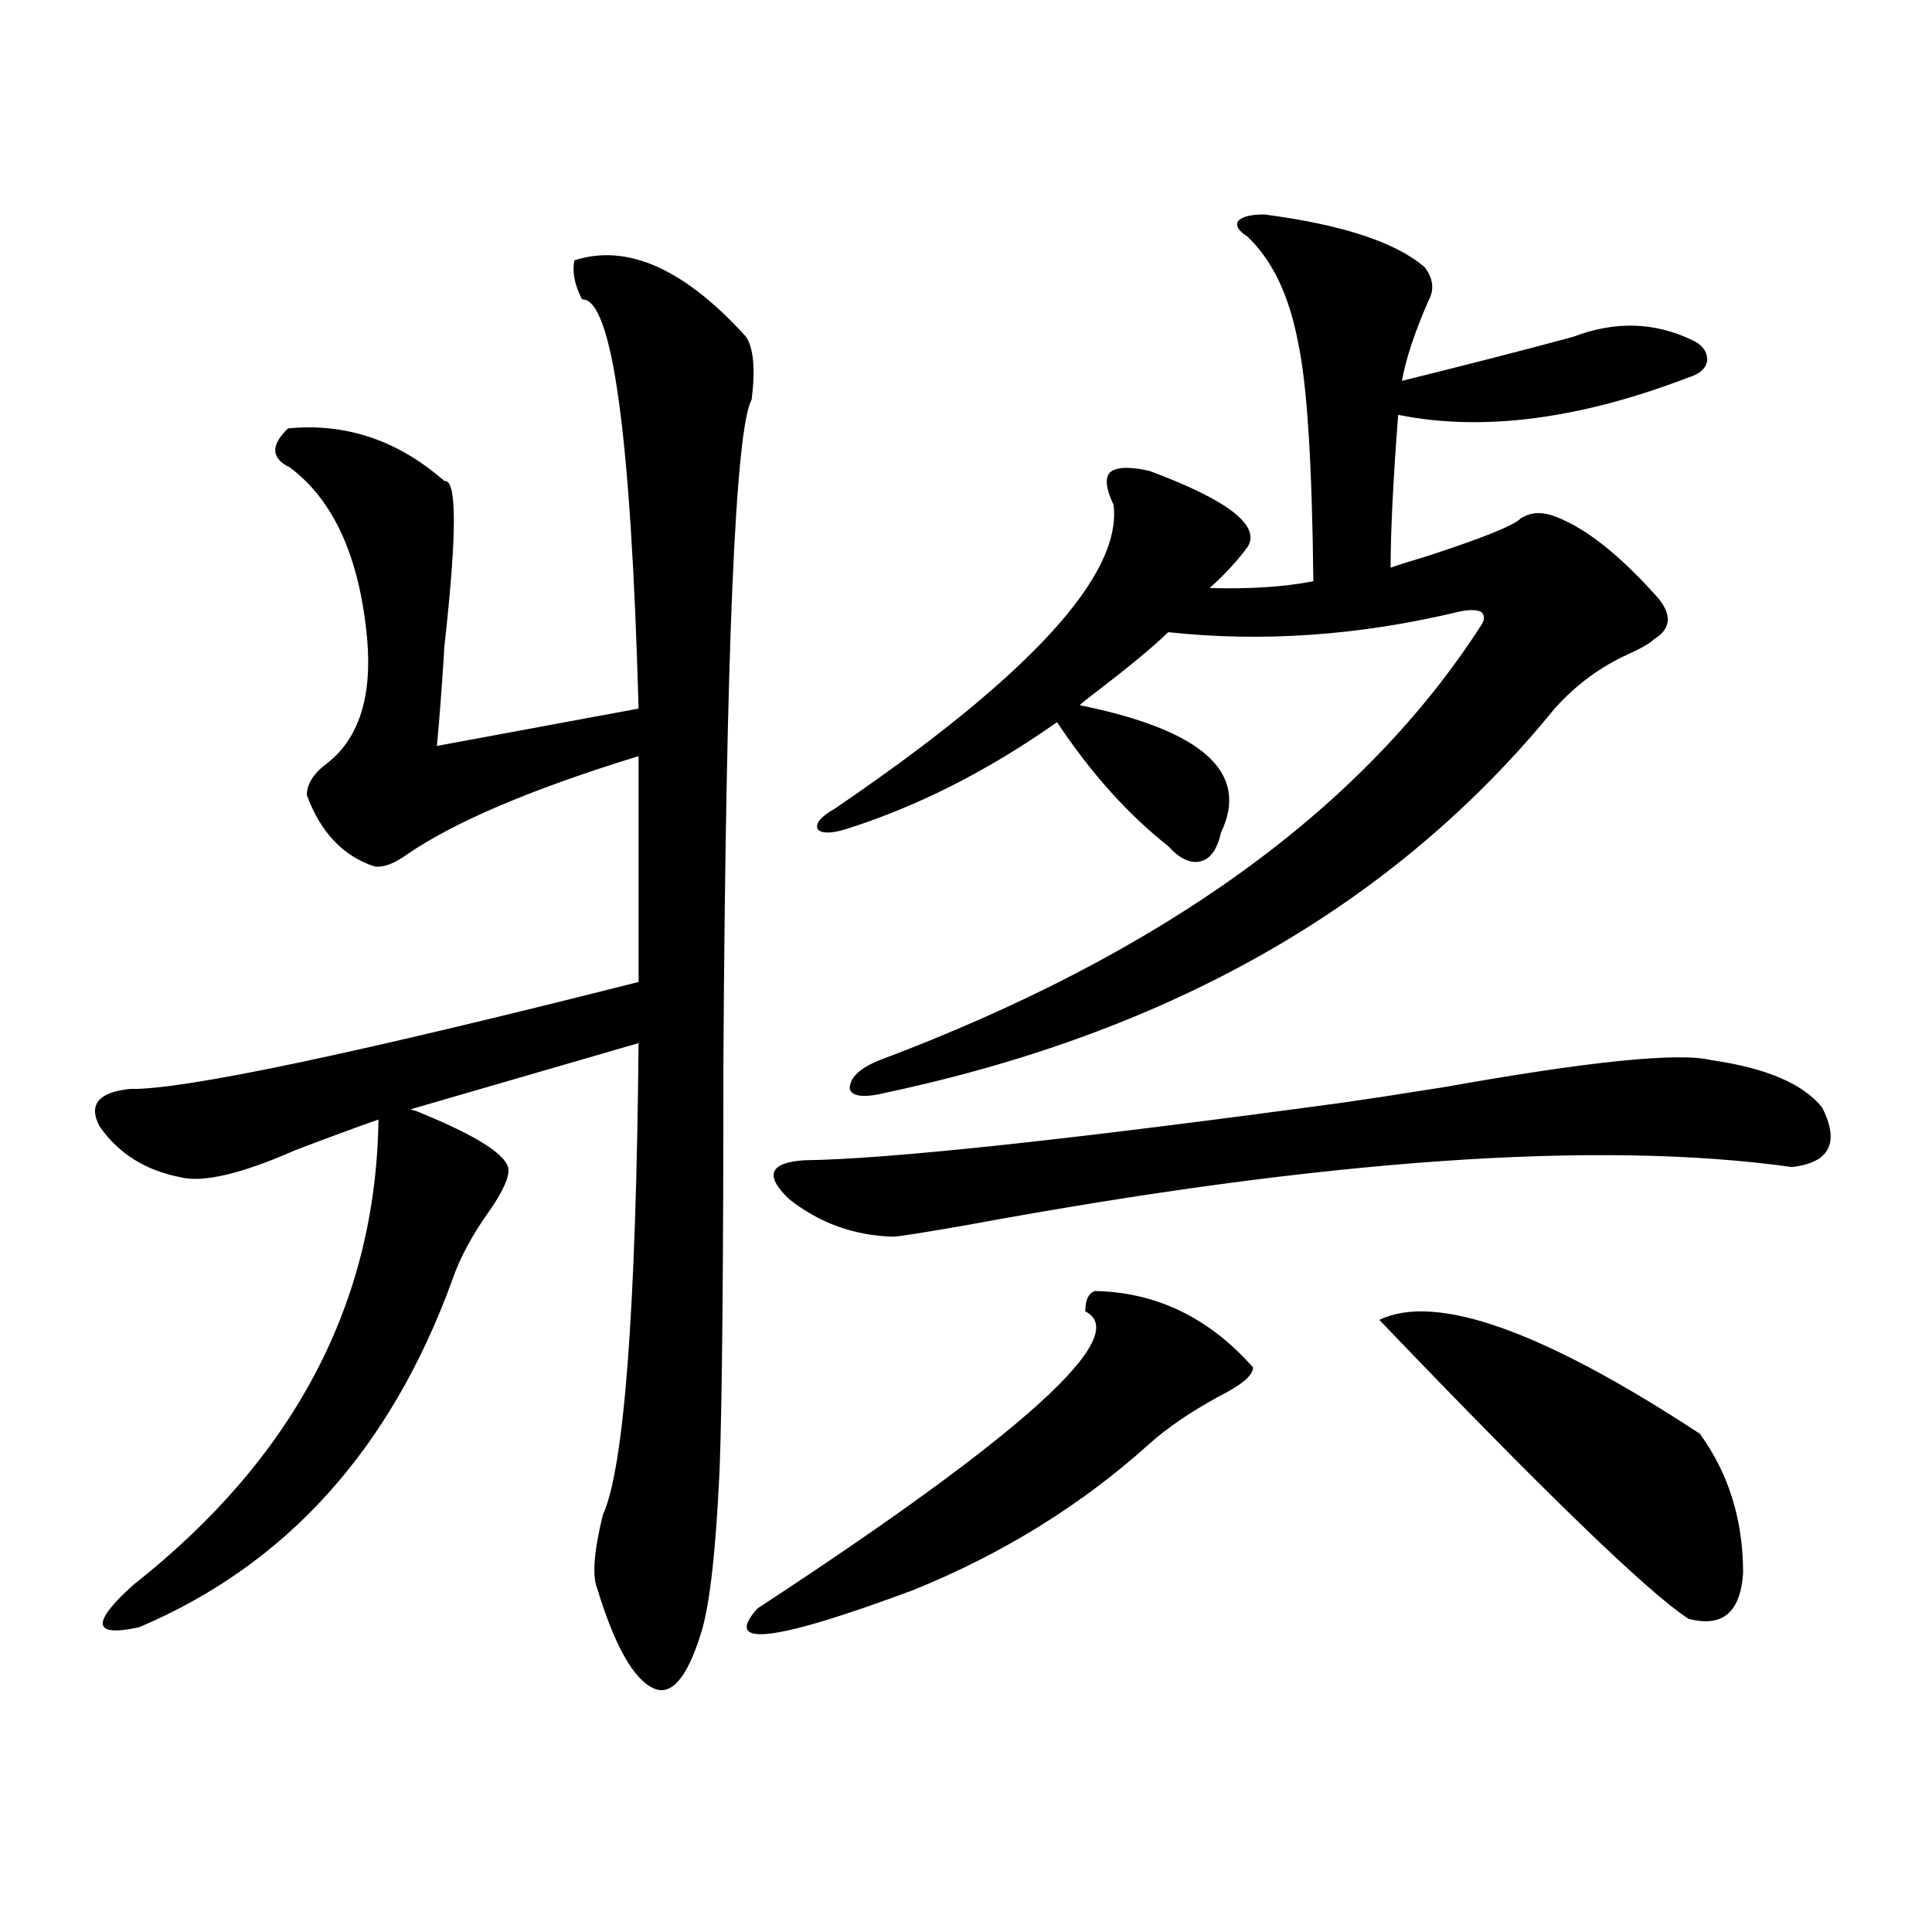 <?xml version="1.0" encoding="utf-8"?>
<!-- Generator: Adobe Illustrator 16.0.0, SVG Export Plug-In . SVG Version: 6.00 Build 0)  -->
<!DOCTYPE svg PUBLIC "-//W3C//DTD SVG 1.1//EN" "http://www.w3.org/Graphics/SVG/1.1/DTD/svg11.dtd">
<svg version="1.1" id="图层_1" xmlns="http://www.w3.org/2000/svg" xmlns:xlink="http://www.w3.org/1999/xlink" x="0px" y="0px"
	 width="1000px" height="1000px" viewBox="0 0 1000 1000" enable-background="new 0 0 1000 1000" xml:space="preserve">
<path d="M386.137,174.281c3.902,5.864,4.878,16.699,2.927,32.52c-8.46,15.243-13.338,129.79-14.634,343.652
	c0,104.892-0.655,174.902-1.951,210.059c-1.951,42.778-5.213,71.191-9.756,85.254c-7.164,22.852-15.289,32.218-24.39,28.125
	c-10.411-4.696-20.167-21.973-29.268-51.855c-2.606-6.454-1.631-19.034,2.927-37.793c11.052-24.019,17.226-105.469,18.536-244.336
	l-118.046,34.277l2.927,0.879c31.859,12.896,47.804,23.153,47.804,30.762c0,4.106-2.927,10.547-8.78,19.336
	c-9.756,13.485-16.585,26.079-20.487,37.793c-31.874,87.313-85.852,147.079-161.947,179.297c-24.069,5.273-25.045-2.06-2.927-21.973
	c83.245-65.616,125.516-145.898,126.826-240.82c-11.707,4.106-26.021,9.38-42.926,15.82C125,607.582,105.168,612.278,93.461,609.34
	c-18.216-3.516-32.194-12.305-41.95-26.367c-5.854-11.124-0.655-17.578,15.609-19.336c27.316,0.591,115.119-17.866,263.408-55.371
	V391.371c-55.288,17.001-95.287,33.989-119.997,50.977c-6.509,4.696-12.042,6.743-16.585,6.152
	c-16.265-5.273-27.972-17.578-35.121-36.914c0-5.851,3.567-11.426,10.731-16.699c16.25-12.882,23.079-34.277,20.487-64.16
	c-3.902-42.188-17.24-71.769-39.999-88.77c-9.756-4.683-10.091-11.426-0.976-20.215c29.908-2.925,56.904,6.152,80.974,27.246
	c6.494-1.167,6.494,27.246,0,85.254c-1.311,21.094-2.606,38.384-3.902,51.855l104.388-19.336
	c-3.902-141.792-13.658-212.394-29.268-211.816c-3.902-7.608-5.213-14.351-3.902-20.215
	C324.675,125.941,354.263,139.125,386.137,174.281z M566.62,668.227c31.859,0.591,59.176,13.774,81.949,39.551
	c0,4.106-5.854,9.091-17.561,14.941c-14.969,8.212-26.996,16.411-36.097,24.609c-35.121,31.641-75.775,56.841-121.948,75.586
	c-72.193,26.944-99.189,30.171-80.974,9.668c137.878-90.226,194.462-141.504,169.752-153.809
	C561.742,672.923,563.358,669.407,566.62,668.227z M695.397,570.668c12.348-1.758,29.588-4.395,51.706-7.91
	c75.44-13.472,121.613-18.155,138.533-14.063c28.612,4.106,47.804,12.305,57.56,24.609c9.101,18.169,3.902,28.427-15.609,30.762
	c-100.165-14.063-242.28-4.093-426.331,29.883c-23.414,4.106-36.432,6.152-39.023,6.152c-20.167-0.577-38.048-7.031-53.657-19.336
	c-13.018-12.305-10.411-19.034,7.805-20.215C459.946,599.974,552.962,590.004,695.397,570.668z M437.843,429.164
	c-7.805,2.349-12.683,2.349-14.634,0c-1.311-2.925,1.616-6.44,8.78-10.547c100.806-68.555,148.93-120.987,144.387-157.324
	c-3.902-8.198-4.558-13.761-1.951-16.699c3.247-2.925,10.076-3.214,20.487-0.879c40.975,15.243,57.88,28.427,50.73,39.551
	c-5.213,7.031-11.707,14.063-19.512,21.094c20.808,0.591,38.688-0.577,53.657-3.516c-0.655-60.933-3.262-101.953-7.805-123.047
	c-4.558-24.609-13.338-43.066-26.341-55.371c-4.558-2.925-6.188-5.562-4.878-7.91c1.951-2.335,6.494-3.516,13.658-3.516
	c40.319,5.273,67.956,14.364,82.925,27.246c4.543,5.864,5.198,11.728,1.951,17.578c-7.164,16.411-11.707,30.185-13.658,41.309
	c37.713-9.366,67.315-16.987,88.778-22.852c21.463-8.198,41.95-7.608,61.462,1.758c5.198,2.349,7.805,5.864,7.805,10.547
	c-0.655,4.106-3.902,7.031-9.756,8.789c-56.584,21.685-106.674,28.125-150.24,19.336c-2.606,33.989-3.902,60.356-3.902,79.102
	c3.247-1.167,9.756-3.214,19.512-6.152c28.612-9.366,44.542-15.82,47.804-19.336c4.543-2.925,9.756-3.516,15.609-1.758
	c16.25,5.273,34.786,19.638,55.608,43.066c7.149,8.789,6.494,15.82-1.951,21.094c-2.606,2.349-7.164,4.985-13.658,7.91
	c-14.313,6.454-26.996,15.82-38.048,28.125c-81.949,100.786-197.068,166.992-345.357,198.633
	c-11.707,2.938-18.216,2.349-19.512-1.758c0-5.851,5.198-10.835,15.609-14.941c146.338-55.069,250.07-130.078,311.212-225
	c1.951-2.925,1.951-5.273,0-7.031c-2.606-1.167-6.509-1.167-11.707,0c-51.386,12.305-101.461,15.82-150.24,10.547
	c-7.164,7.031-19.512,17.29-37.072,30.762c-3.902,2.938-6.829,5.273-8.78,7.031c63.733,12.896,88.123,34.868,73.169,65.918
	c-1.951,8.789-5.533,13.774-10.731,14.941c-5.213,1.181-10.731-1.456-16.585-7.91c-20.822-16.397-39.999-37.793-57.56-64.16
	C511.332,398.993,474.915,417.45,437.843,429.164z M713.934,683.168c29.268-14.063,84.541,5.575,165.85,58.887
	c14.954,20.517,22.438,44.536,22.438,72.07c-1.311,20.503-10.731,28.413-28.292,23.73
	C853.107,824.37,799.785,772.816,713.934,683.168z"/>
</svg>
